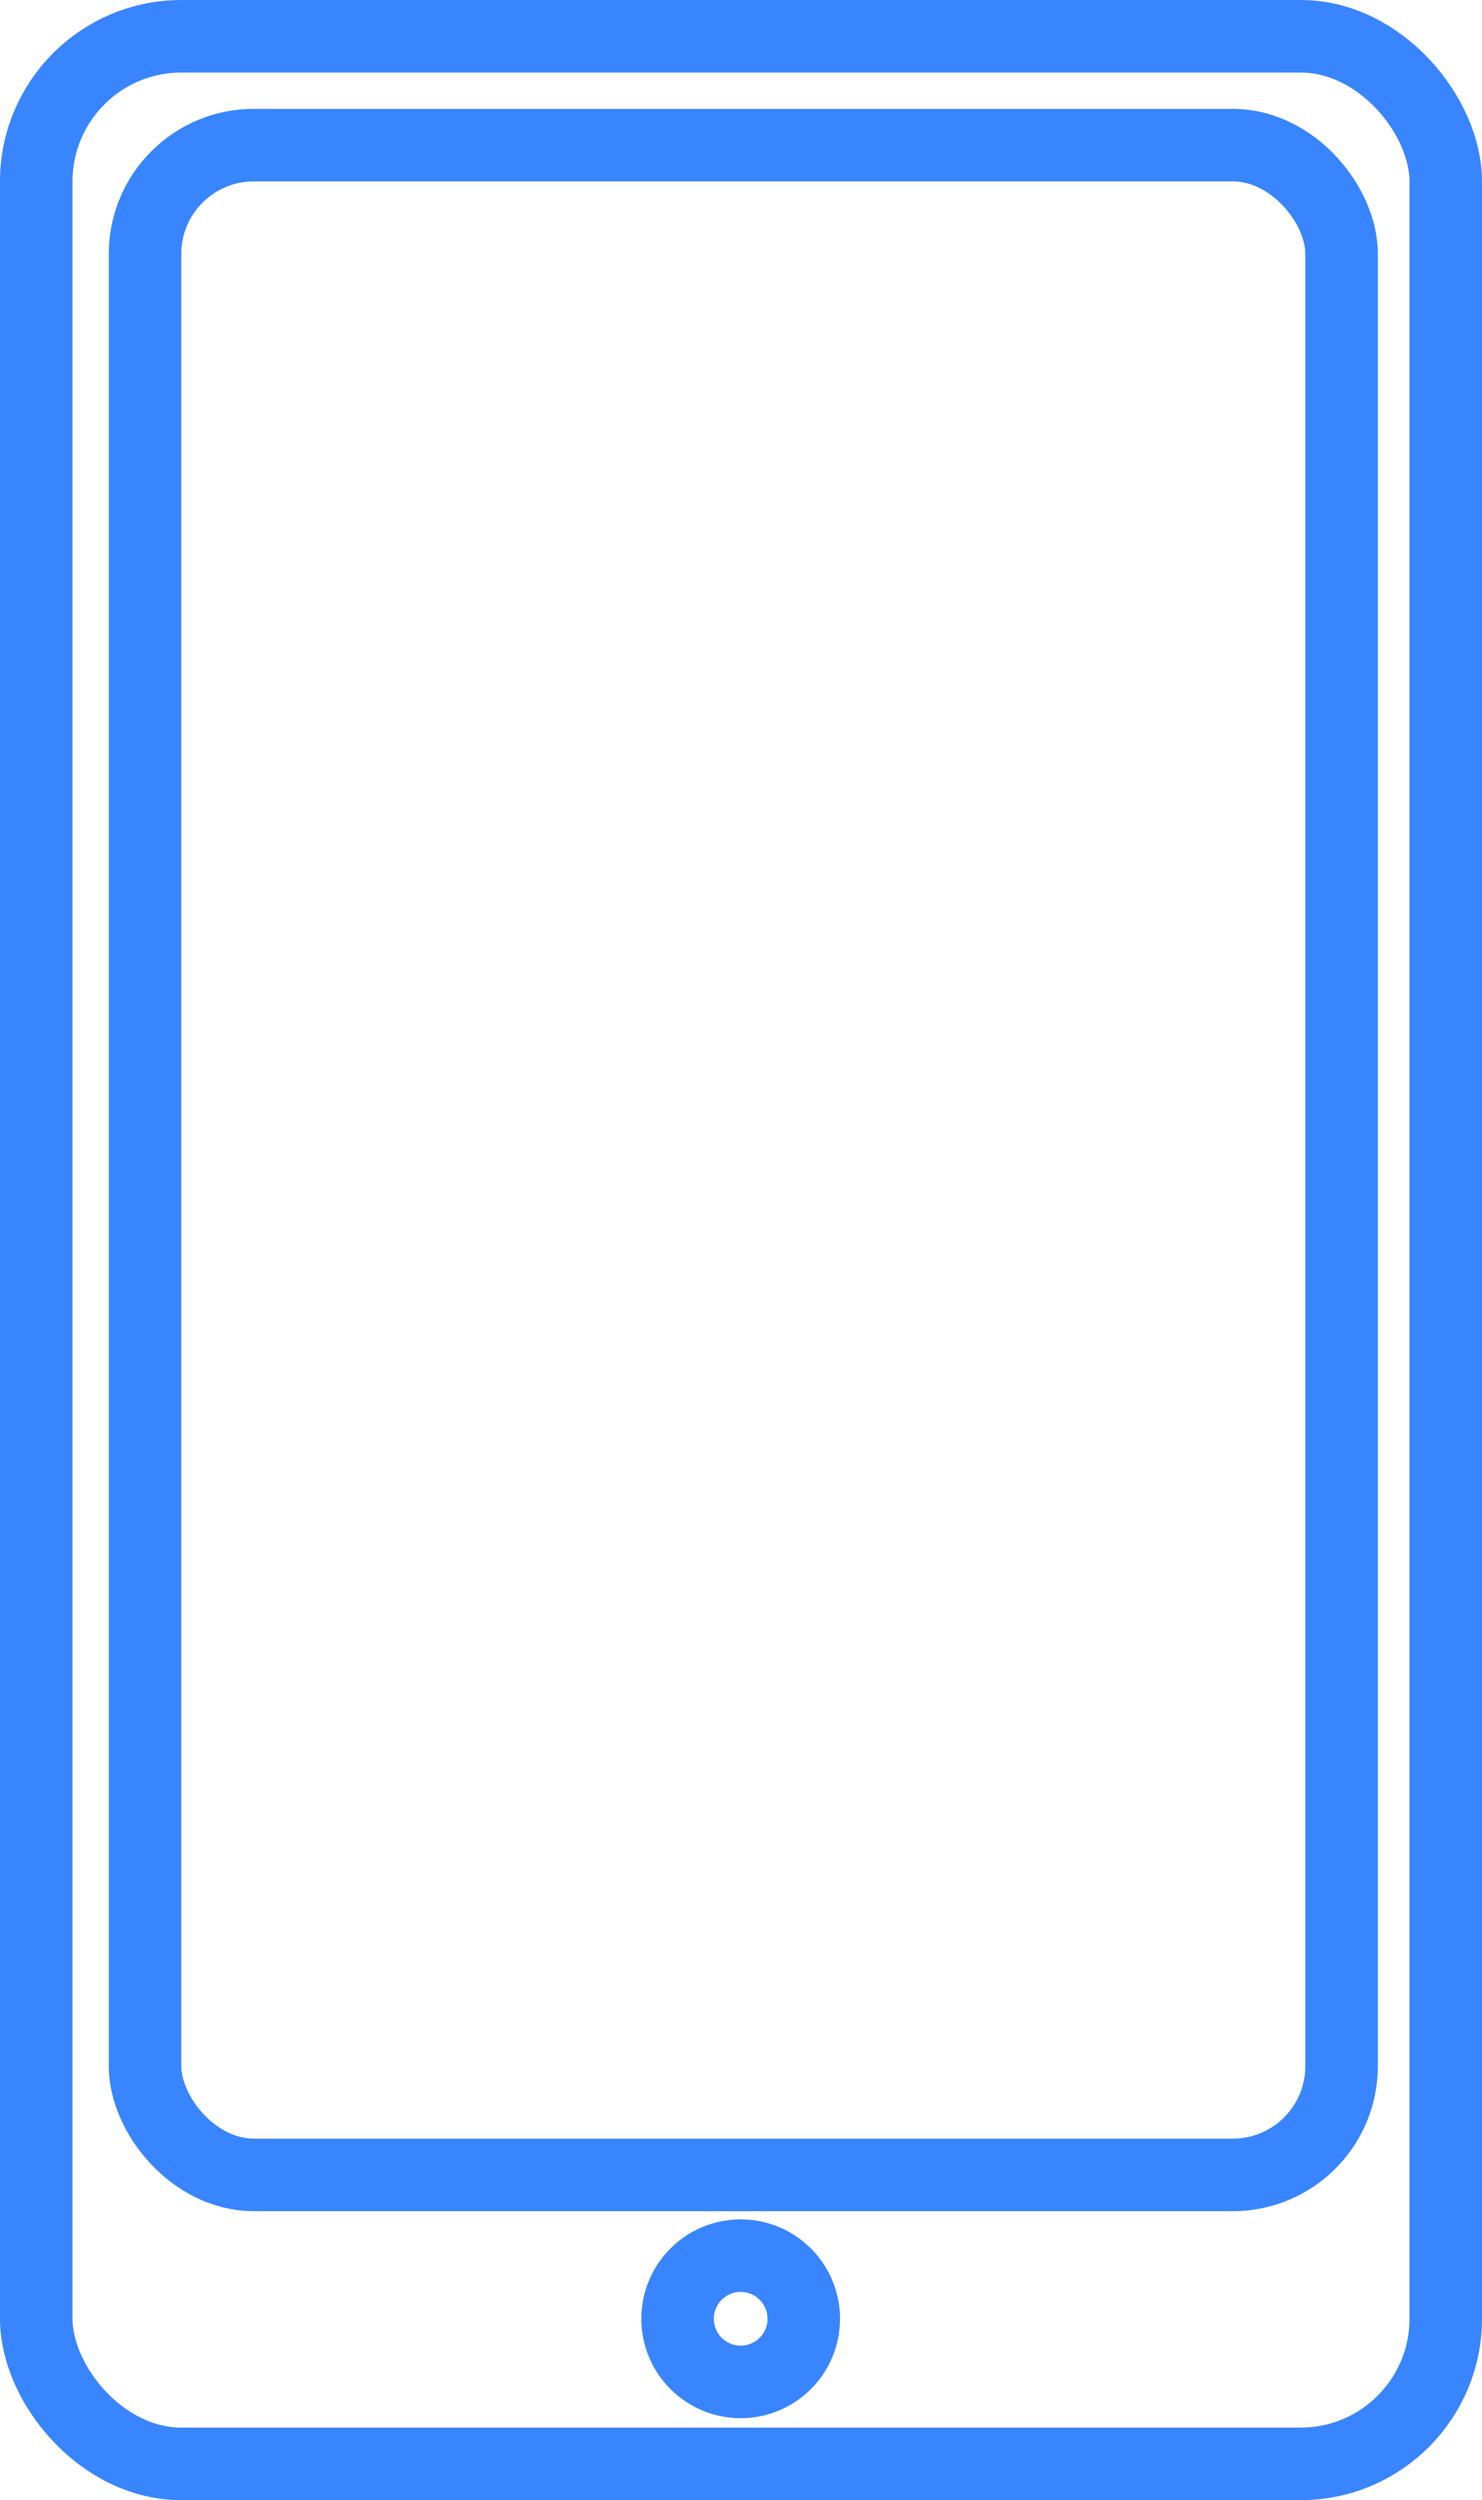 <svg xmlns="http://www.w3.org/2000/svg" width="40.872" height="68.914" viewBox="0 0 40.872 68.914">
  <g id="グループ_1653" data-name="グループ 1653" transform="translate(-697.001 -3191.633)">
    <rect id="長方形_11624" data-name="長方形 11624" width="38.872" height="66.914" rx="4" transform="translate(698.001 3192.633)" fill="none" stroke="#3885ff" stroke-miterlimit="10" stroke-width="2"/>
    <rect id="長方形_11625" data-name="長方形 11625" width="33" height="55.949" rx="3" transform="translate(701.001 3195.633)" fill="none" stroke="#3885ff" stroke-miterlimit="10" stroke-width="2"/>
    <circle id="楕円形_53" data-name="楕円形 53" cx="1.74" cy="1.74" r="1.74" transform="translate(715.688 3253.808)" fill="none" stroke="#3885ff" stroke-miterlimit="10" stroke-width="2"/>
  </g>
</svg>

